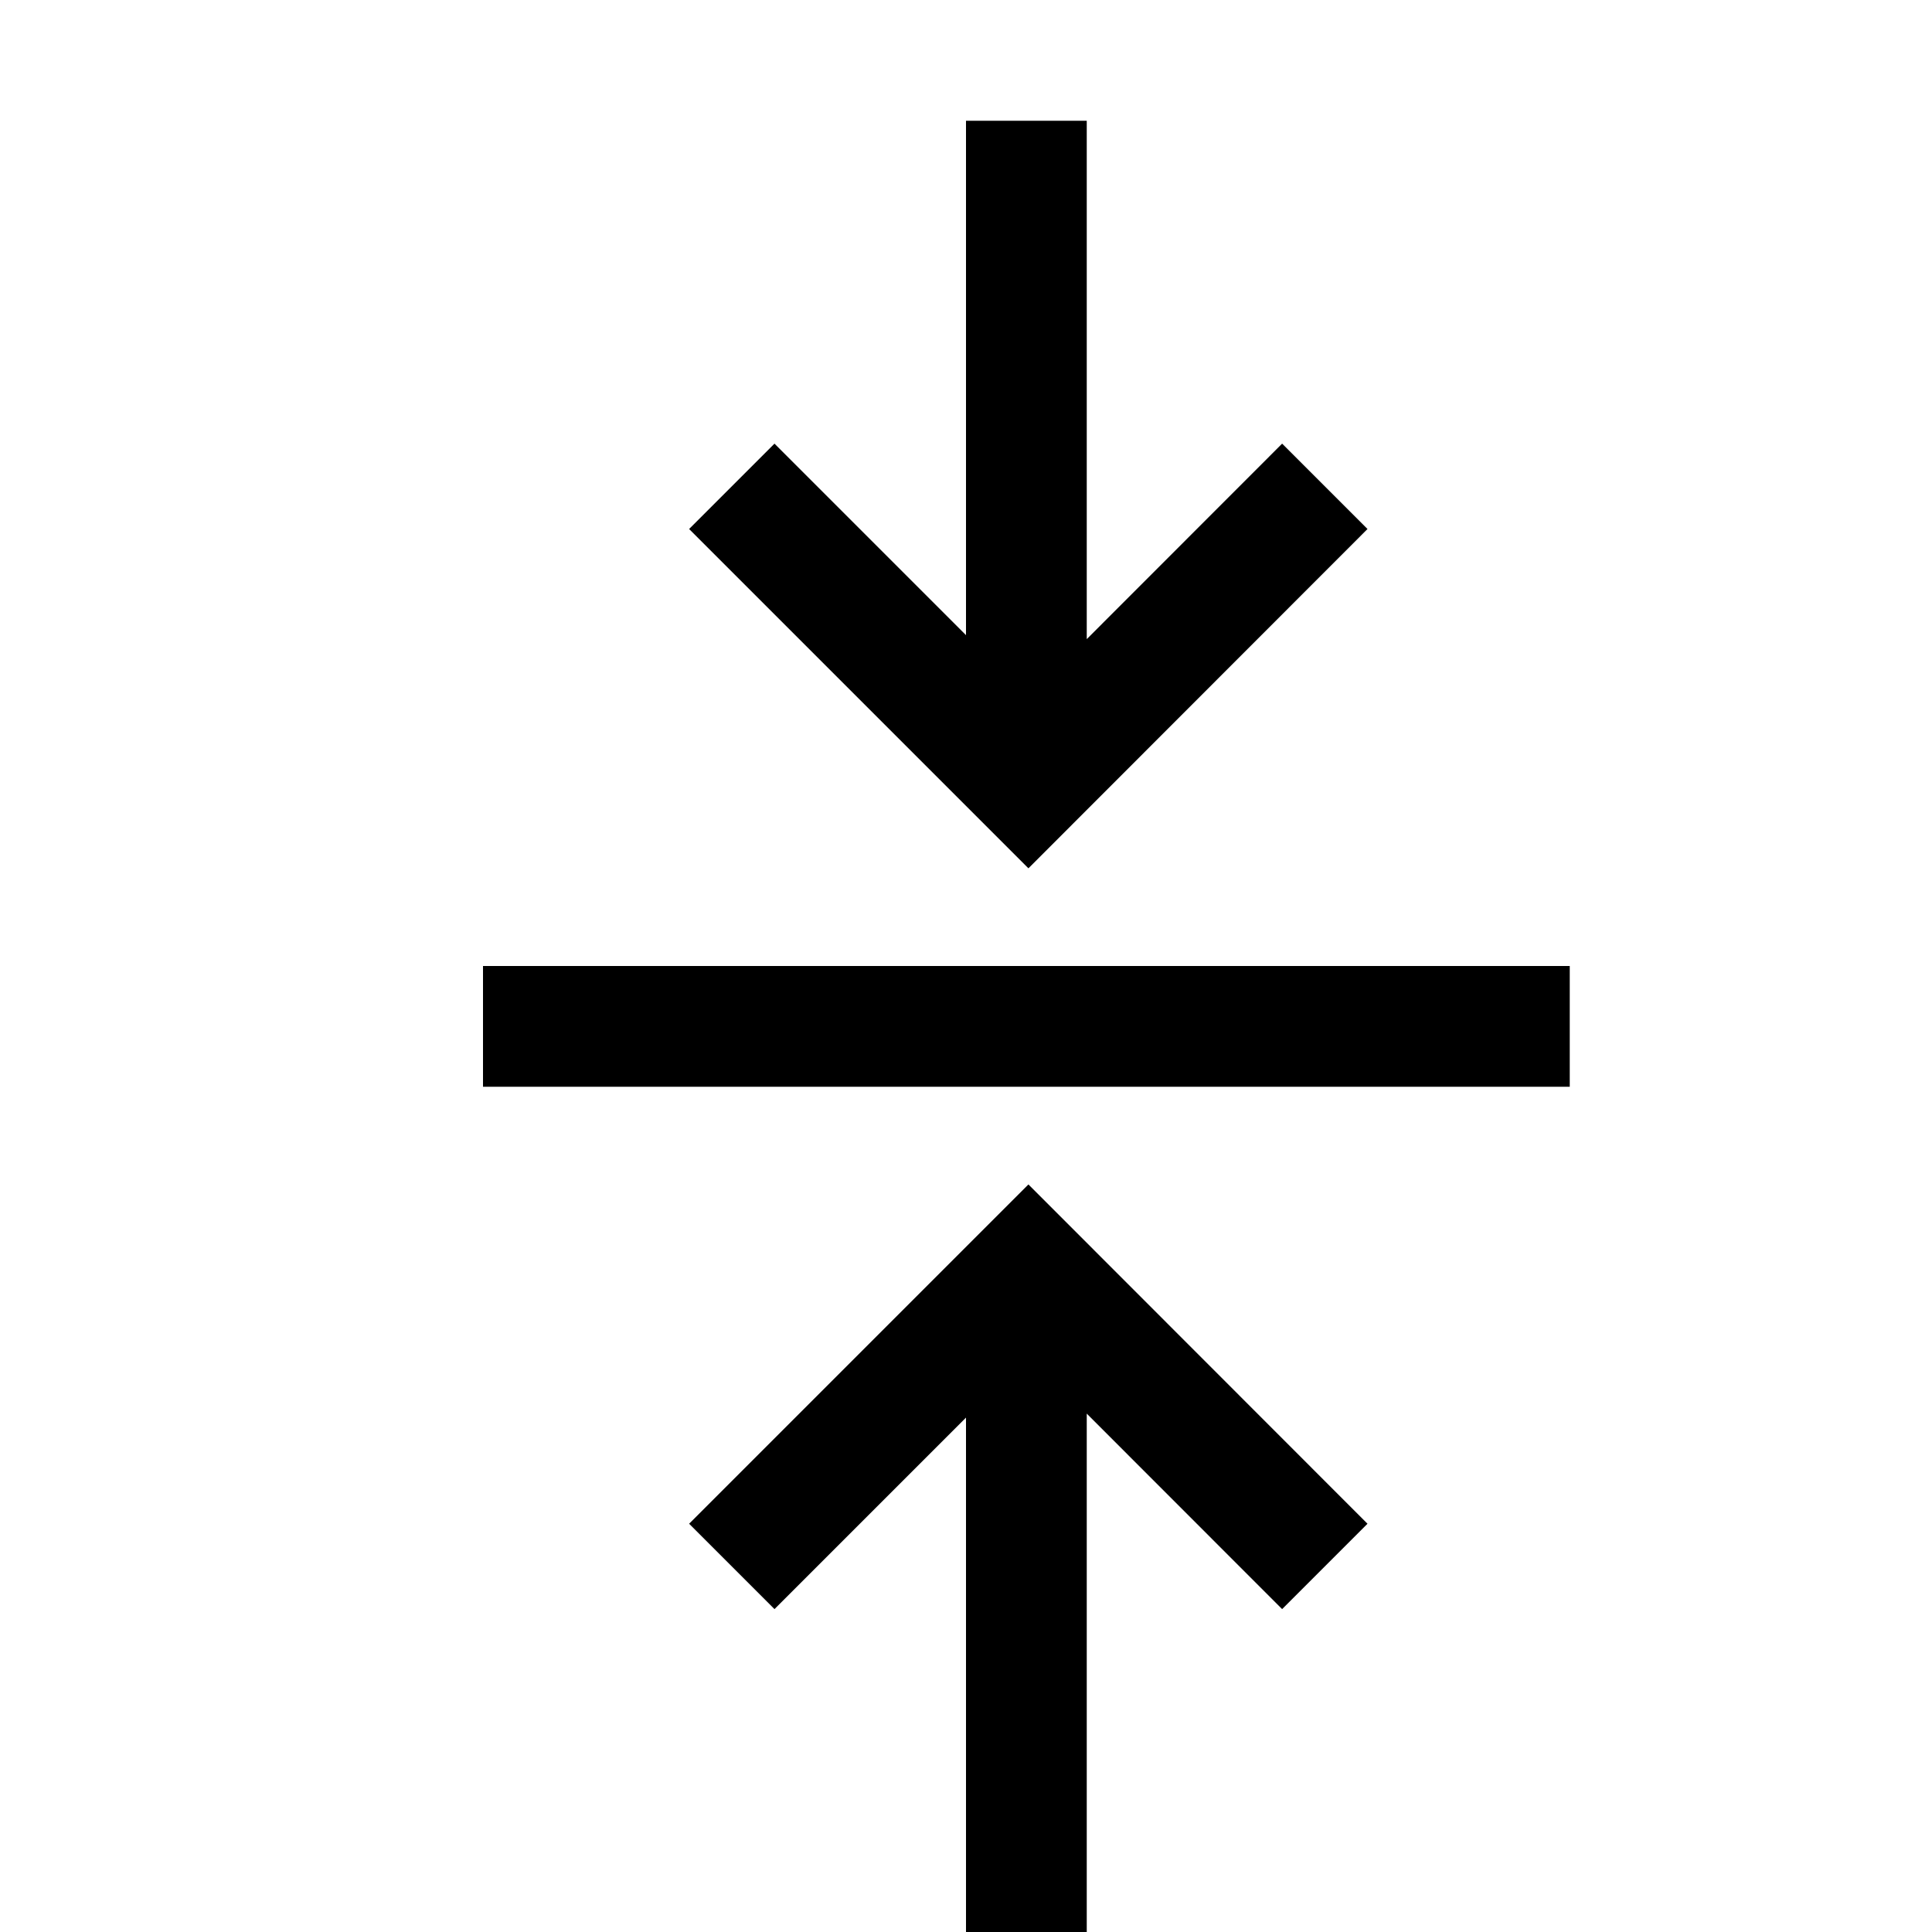 <svg xmlns="http://www.w3.org/2000/svg" viewBox="0 0 16 16"><path d="M8 16v-4.26l-1.586 1.586-.707-.707 2.81-2.81 2.808 2.81-.707.707L9 11.707V16zM8 1v4.26L6.414 3.674l-.707.707 2.81 2.81 2.808-2.81-.707-.707L9 5.293V1zm5 7H4v1h9z"/><path fill="none" d="M0 0h16v16H0z"/></svg>